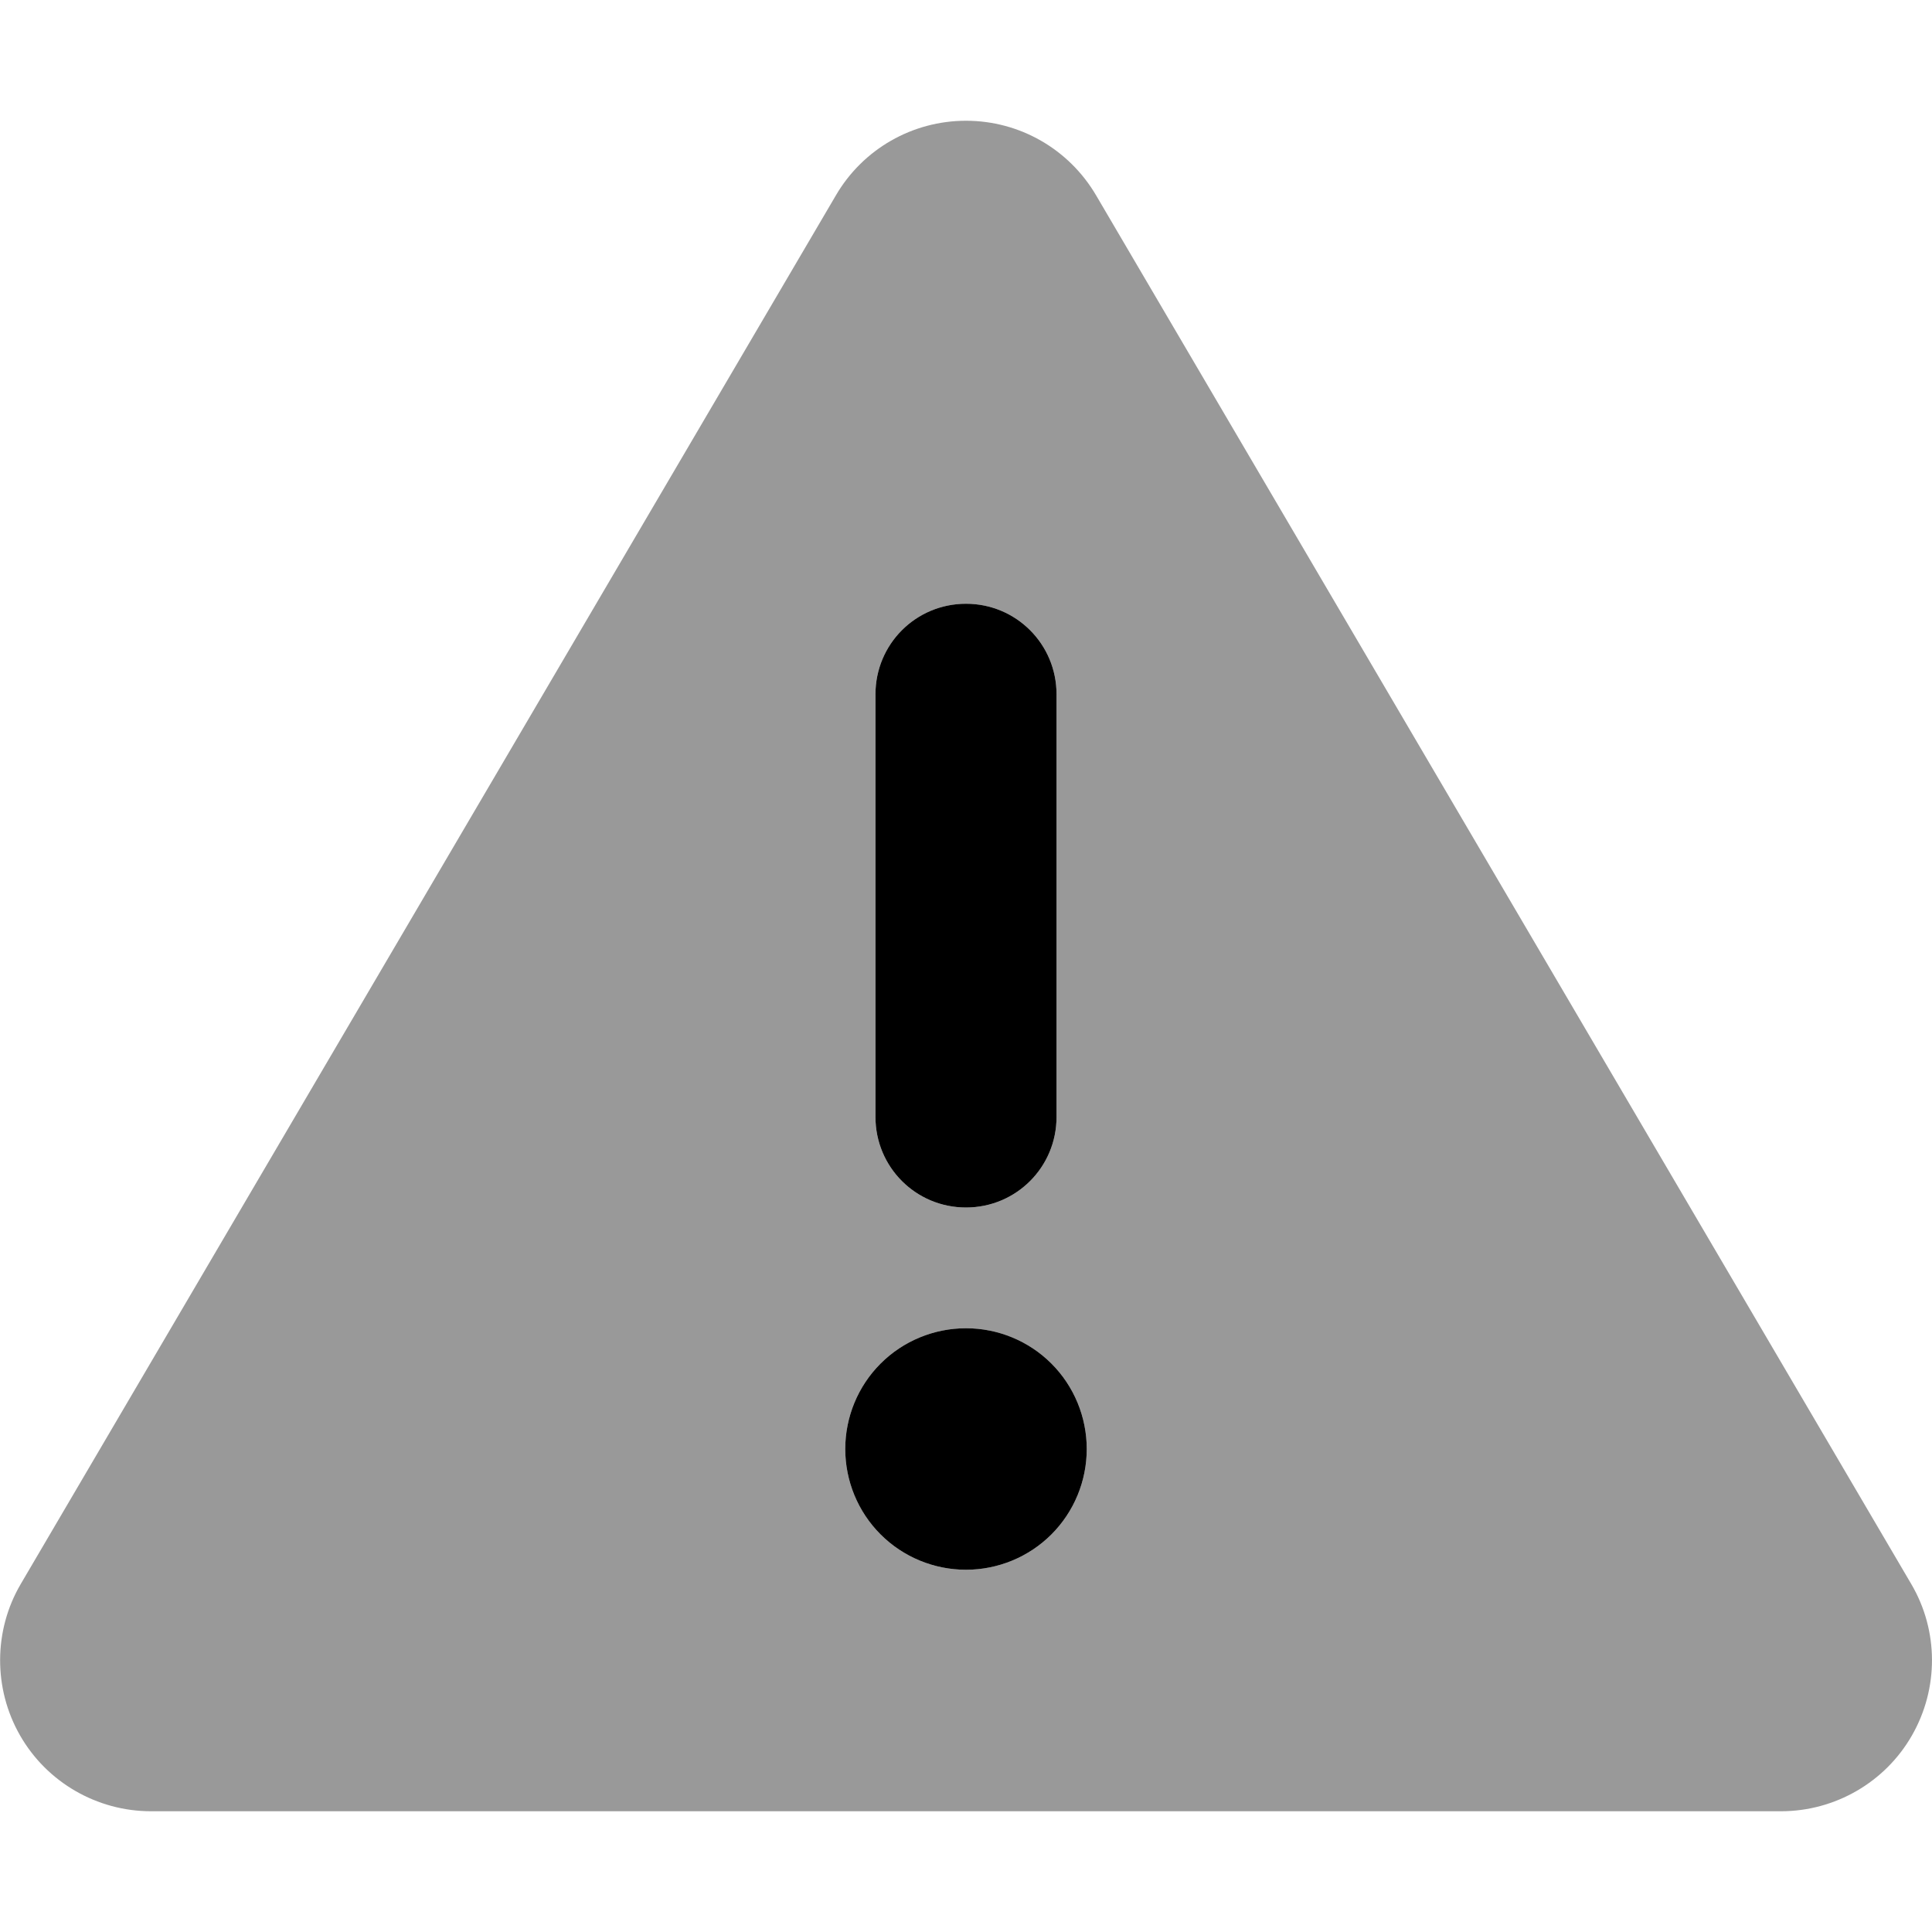 <svg width="14" height="14" viewBox="0 0 14 14" fill="none" xmlns="http://www.w3.org/2000/svg">
<g clip-path="url(#clip0_331_491)">
<g clip-path="url(#clip1_331_491)">
<path opacity="0.4" d="M7 0.875C7.388 0.875 7.746 1.08 7.943 1.416L13.85 11.479C14.049 11.818 14.049 12.236 13.855 12.575C13.661 12.915 13.297 13.125 12.906 13.125H1.094C0.703 13.125 0.339 12.915 0.145 12.575C-0.049 12.236 -0.047 11.815 0.15 11.479L6.057 1.416C6.253 1.08 6.612 0.875 7 0.875ZM7 4.375C6.636 4.375 6.344 4.668 6.344 5.031V8.094C6.344 8.457 6.636 8.75 7 8.75C7.364 8.75 7.656 8.457 7.656 8.094V5.031C7.656 4.668 7.364 4.375 7 4.375ZM7.875 10.5C7.875 10.268 7.783 10.045 7.619 9.881C7.455 9.717 7.232 9.625 7 9.625C6.768 9.625 6.545 9.717 6.381 9.881C6.217 10.045 6.125 10.268 6.125 10.5C6.125 10.732 6.217 10.955 6.381 11.119C6.545 11.283 6.768 11.375 7 11.375C7.232 11.375 7.455 11.283 7.619 11.119C7.783 10.955 7.875 10.732 7.875 10.5Z" fill="black"/>
<path d="M7.656 5.031C7.656 4.668 7.364 4.375 7 4.375C6.636 4.375 6.344 4.668 6.344 5.031V8.094C6.344 8.457 6.636 8.75 7 8.75C7.364 8.75 7.656 8.457 7.656 8.094V5.031ZM7 11.375C7.232 11.375 7.455 11.283 7.619 11.119C7.783 10.955 7.875 10.732 7.875 10.5C7.875 10.268 7.783 10.045 7.619 9.881C7.455 9.717 7.232 9.625 7 9.625C6.768 9.625 6.545 9.717 6.381 9.881C6.217 10.045 6.125 10.268 6.125 10.5C6.125 10.732 6.217 10.955 6.381 11.119C6.545 11.283 6.768 11.375 7 11.375Z" fill="black"/>
</g>
</g>
<defs>
<clipPath id="clip0_331_491">
<rect width="14" height="14" fill="white"/>
</clipPath>
<clipPath id="clip1_331_491">
<rect width="14" height="14" fill="white"/>
</clipPath>
</defs>
</svg>
